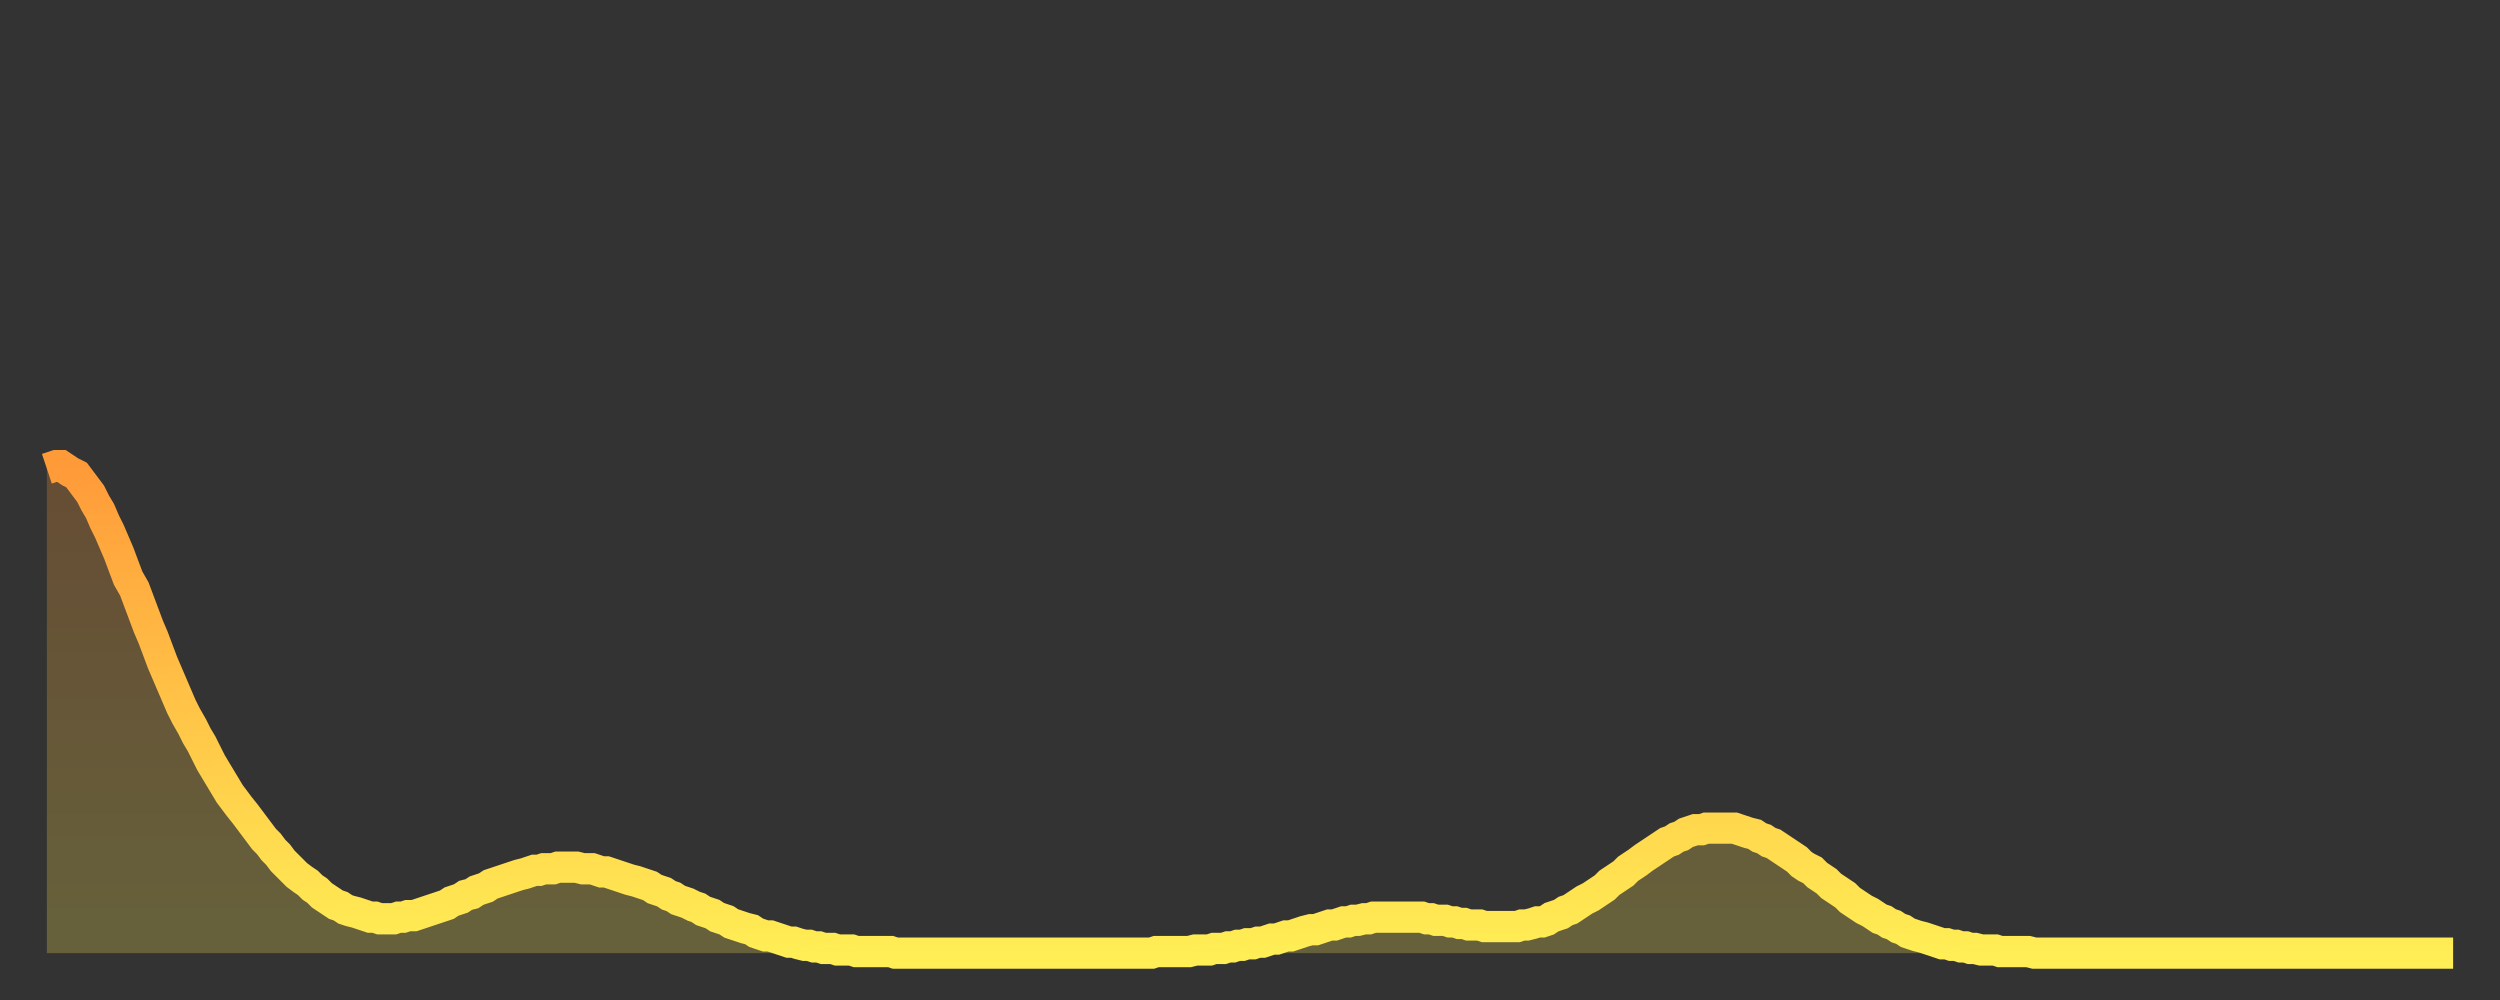 <?xml version="1.0" encoding="utf-8" ?>
<svg baseProfile="full" height="64" version="1.1" width="160" xmlns="http://www.w3.org/2000/svg" xmlns:ev="http://www.w3.org/2001/xml-events" xmlns:xlink="http://www.w3.org/1999/xlink"><rect width="100%" height="100%" fill="#333333" stroke="none"/><defs><linearGradient id="id786608" x1="0" x2="0" y1="0" y2="1"><stop offset="0%" stop-color="#ff9a39" /><stop offset="50%" stop-color="#ffc447" /><stop offset="100%" stop-color="#ffee55" /></linearGradient></defs><g transform="translate(3,3)"><g><path d="M 0.0 27.0 0.3 26.9 0.6 26.8 0.9 26.8 1.2 27.0 1.5 27.2 1.9 27.4 2.2 27.8 2.5 28.2 2.8 28.6 3.1 29.2 3.4 29.7 3.7 30.4 4.0 31.0 4.3 31.7 4.6 32.4 4.9 33.2 5.2 34.0 5.6 34.7 5.9 35.5 6.2 36.3 6.5 37.1 6.8 37.8 7.1 38.6 7.4 39.4 7.7 40.1 8.0 40.8 8.3 41.5 8.6 42.2 8.9 42.8 9.3 43.5 9.6 44.1 9.9 44.6 10.2 45.2 10.5 45.8 10.8 46.3 11.1 46.8 11.4 47.3 11.7 47.8 12.0 48.2 12.3 48.6 12.7 49.1 13.0 49.5 13.3 49.9 13.6 50.3 13.9 50.7 14.2 51.0 14.5 51.4 14.8 51.7 15.1 52.1 15.4 52.4 15.7 52.7 16.0 53.0 16.4 53.3 16.7 53.5 17.0 53.8 17.3 54.0 17.6 54.3 17.9 54.5 18.2 54.7 18.5 54.9 18.8 55.0 19.1 55.2 19.4 55.3 19.8 55.4 20.1 55.5 20.4 55.6 20.7 55.7 21.0 55.7 21.3 55.8 21.6 55.8 21.9 55.8 22.2 55.8 22.5 55.7 22.8 55.7 23.1 55.6 23.5 55.6 23.8 55.5 24.1 55.4 24.4 55.3 24.7 55.2 25.0 55.1 25.3 55.0 25.6 54.9 25.9 54.7 26.2 54.6 26.5 54.5 26.8 54.3 27.2 54.2 27.5 54.0 27.8 53.9 28.1 53.8 28.4 53.6 28.7 53.5 29.0 53.4 29.3 53.3 29.6 53.2 29.9 53.1 30.2 53.0 30.6 52.9 30.9 52.8 31.2 52.7 31.5 52.7 31.8 52.6 32.1 52.6 32.4 52.6 32.7 52.5 33.0 52.5 33.3 52.5 33.6 52.5 33.9 52.5 34.3 52.6 34.6 52.6 34.9 52.6 35.2 52.7 35.5 52.8 35.8 52.8 36.1 52.9 36.4 53.0 36.7 53.1 37.0 53.2 37.3 53.3 37.7 53.4 38.0 53.5 38.3 53.6 38.6 53.7 38.9 53.9 39.2 54.0 39.5 54.1 39.8 54.3 40.1 54.4 40.4 54.6 40.7 54.7 41.0 54.8 41.4 55.0 41.7 55.1 42.0 55.3 42.3 55.4 42.6 55.5 42.9 55.7 43.2 55.8 43.5 55.9 43.8 56.1 44.1 56.2 44.4 56.3 44.7 56.4 45.1 56.5 45.4 56.7 45.7 56.8 46.0 56.9 46.3 56.9 46.6 57.0 46.9 57.1 47.2 57.2 47.5 57.3 47.8 57.3 48.1 57.4 48.5 57.5 48.8 57.5 49.1 57.6 49.4 57.6 49.7 57.7 50.0 57.7 50.3 57.7 50.6 57.8 50.9 57.8 51.2 57.8 51.5 57.8 51.8 57.9 52.2 57.9 52.5 57.9 52.8 57.9 53.1 57.9 53.4 57.9 53.7 57.9 54.0 57.9 54.3 58.0 54.6 58.0 54.9 58.0 55.2 58.0 55.6 58.0 55.9 58.0 56.2 58.0 56.5 58.0 56.8 58.0 57.1 58.0 57.4 58.0 57.7 58.0 58.0 58.0 58.3 58.0 58.6 58.0 58.9 58.0 59.3 58.0 59.6 58.0 59.9 58.0 60.2 58.0 60.5 58.0 60.8 58.0 61.1 58.0 61.4 58.0 61.7 58.0 62.0 58.0 62.3 58.0 62.6 58.0 63.0 58.0 63.3 58.0 63.6 58.0 63.9 58.0 64.2 58.0 64.5 58.0 64.8 58.0 65.1 58.0 65.4 58.0 65.7 58.0 66.0 58.0 66.4 58.0 66.7 58.0 67.0 58.0 67.3 58.0 67.6 58.0 67.9 58.0 68.2 58.0 68.5 58.0 68.8 58.0 69.1 58.0 69.4 58.0 69.7 58.0 70.1 58.0 70.4 58.0 70.7 58.0 71.0 57.9 71.3 57.9 71.6 57.9 71.9 57.9 72.2 57.9 72.5 57.9 72.8 57.9 73.1 57.9 73.5 57.8 73.8 57.8 74.1 57.8 74.4 57.8 74.7 57.7 75.0 57.7 75.3 57.7 75.6 57.6 75.9 57.6 76.2 57.5 76.5 57.5 76.8 57.4 77.2 57.4 77.5 57.3 77.8 57.3 78.1 57.2 78.4 57.1 78.7 57.1 79.0 57.0 79.3 56.9 79.6 56.9 79.9 56.8 80.2 56.7 80.5 56.6 80.9 56.5 81.2 56.5 81.5 56.4 81.8 56.3 82.1 56.2 82.4 56.2 82.7 56.1 83.0 56.0 83.3 56.0 83.6 55.9 83.9 55.9 84.3 55.8 84.6 55.8 84.9 55.7 85.2 55.7 85.5 55.7 85.8 55.7 86.1 55.7 86.4 55.7 86.7 55.7 87.0 55.7 87.3 55.7 87.6 55.7 88.0 55.7 88.3 55.8 88.6 55.8 88.9 55.9 89.2 55.9 89.5 55.9 89.8 56.0 90.1 56.0 90.4 56.1 90.7 56.1 91.0 56.2 91.4 56.2 91.7 56.2 92.0 56.3 92.3 56.3 92.6 56.3 92.9 56.3 93.2 56.3 93.5 56.3 93.8 56.3 94.1 56.3 94.4 56.2 94.7 56.2 95.1 56.1 95.4 56.0 95.7 56.0 96.0 55.9 96.3 55.7 96.6 55.6 96.9 55.5 97.2 55.3 97.5 55.2 97.8 55.0 98.1 54.8 98.4 54.6 98.8 54.4 99.1 54.2 99.4 54.0 99.7 53.8 100.0 53.5 100.3 53.3 100.6 53.1 100.9 52.9 101.2 52.6 101.5 52.4 101.8 52.2 102.2 51.9 102.5 51.7 102.8 51.5 103.1 51.3 103.4 51.1 103.7 50.9 104.0 50.8 104.3 50.6 104.6 50.5 104.9 50.3 105.2 50.2 105.5 50.1 105.9 50.1 106.2 50.0 106.5 50.0 106.8 50.0 107.1 50.0 107.4 50.0 107.7 50.0 108.0 50.0 108.3 50.1 108.6 50.2 108.9 50.3 109.3 50.4 109.6 50.6 109.9 50.7 110.2 50.9 110.5 51.0 110.8 51.2 111.1 51.4 111.4 51.6 111.7 51.8 112.0 52.0 112.3 52.3 112.6 52.5 113.0 52.7 113.3 53.0 113.6 53.2 113.9 53.4 114.2 53.7 114.5 53.9 114.8 54.1 115.1 54.3 115.4 54.6 115.7 54.8 116.0 55.0 116.3 55.2 116.7 55.4 117.0 55.6 117.3 55.8 117.6 55.9 117.9 56.1 118.2 56.2 118.5 56.4 118.8 56.5 119.1 56.7 119.4 56.8 119.7 56.9 120.1 57.0 120.4 57.1 120.7 57.2 121.0 57.3 121.3 57.4 121.6 57.4 121.9 57.5 122.2 57.5 122.5 57.6 122.8 57.6 123.1 57.7 123.4 57.7 123.8 57.8 124.1 57.8 124.4 57.8 124.7 57.8 125.0 57.9 125.3 57.9 125.6 57.9 125.9 57.9 126.2 57.9 126.5 57.9 126.8 57.9 127.2 58.0 127.5 58.0 127.8 58.0 128.1 58.0 128.4 58.0 128.7 58.0 129.0 58.0 129.3 58.0 129.6 58.0 129.9 58.0 130.2 58.0 130.5 58.0 130.9 58.0 131.2 58.0 131.5 58.0 131.8 58.0 132.1 58.0 132.4 58.0 132.7 58.0 133.0 58.0 133.3 58.0 133.6 58.0 133.9 58.0 134.2 58.0 134.6 58.0 134.9 58.0 135.2 58.0 135.5 58.0 135.8 58.0 136.1 58.0 136.4 58.0 136.7 58.0 137.0 58.0 137.3 58.0 137.6 58.0 138.0 58.0 138.3 58.0 138.6 58.0 138.9 58.0 139.2 58.0 139.5 58.0 139.8 58.0 140.1 58.0 140.4 58.0 140.7 58.0 141.0 58.0 141.3 58.0 141.7 58.0 142.0 58.0 142.3 58.0 142.6 58.0 142.9 58.0 143.2 58.0 143.5 58.0 143.8 58.0 144.1 58.0 144.4 58.0 144.7 58.0 145.1 58.0 145.4 58.0 145.7 58.0 146.0 58.0 146.3 58.0 146.6 58.0 146.9 58.0 147.2 58.0 147.5 58.0 147.8 58.0 148.1 58.0 148.4 58.0 148.8 58.0 149.1 58.0 149.4 58.0 149.7 58.0 150.0 58.0 150.3 58.0 150.6 58.0 150.9 58.0 151.2 58.0 151.5 58.0 151.8 58.0 152.1 58.0 152.5 58.0 152.8 58.0 153.1 58.0 153.4 58.0 153.7 58.0 154.0 58.0" fill="none" id="graph-curve" opacity="1" stroke="url(#id786608)" stroke-width="2" /><path d="M 0 58 L 0.0 27.0 0.3 26.9 0.6 26.8 0.9 26.8 1.2 27.0 1.5 27.2 1.9 27.4 2.2 27.8 2.5 28.2 2.8 28.6 3.1 29.2 3.4 29.7 3.7 30.4 4.0 31.0 4.3 31.7 4.6 32.4 4.9 33.2 5.2 34.0 5.6 34.7 5.9 35.5 6.2 36.3 6.5 37.1 6.8 37.8 7.1 38.6 7.4 39.4 7.7 40.1 8.0 40.8 8.3 41.5 8.6 42.2 8.9 42.8 9.3 43.5 9.6 44.1 9.9 44.6 10.2 45.2 10.5 45.8 10.8 46.3 11.1 46.8 11.4 47.3 11.7 47.8 12.0 48.2 12.3 48.6 12.7 49.1 13.0 49.5 13.3 49.9 13.6 50.3 13.9 50.7 14.2 51.0 14.5 51.4 14.8 51.7 15.1 52.1 15.4 52.4 15.7 52.7 16.0 53.0 16.4 53.3 16.7 53.5 17.0 53.8 17.3 54.0 17.6 54.3 17.9 54.5 18.2 54.7 18.5 54.9 18.8 55.0 19.1 55.2 19.4 55.3 19.8 55.4 20.1 55.5 20.4 55.6 20.7 55.7 21.0 55.7 21.3 55.8 21.6 55.8 21.9 55.8 22.2 55.8 22.5 55.7 22.8 55.7 23.1 55.6 23.5 55.6 23.8 55.5 24.1 55.4 24.4 55.3 24.7 55.2 25.0 55.1 25.3 55.0 25.6 54.9 25.9 54.7 26.2 54.6 26.5 54.5 26.8 54.3 27.2 54.2 27.5 54.0 27.8 53.9 28.1 53.8 28.4 53.6 28.7 53.5 29.0 53.4 29.3 53.3 29.6 53.2 29.9 53.1 30.2 53.0 30.6 52.9 30.9 52.8 31.2 52.7 31.5 52.7 31.8 52.6 32.1 52.6 32.4 52.6 32.7 52.5 33.0 52.5 33.3 52.5 33.6 52.5 33.9 52.5 34.3 52.6 34.6 52.6 34.9 52.6 35.2 52.7 35.5 52.8 35.8 52.8 36.1 52.9 36.4 53.0 36.7 53.1 37.0 53.2 37.3 53.3 37.7 53.4 38.0 53.5 38.3 53.6 38.6 53.7 38.9 53.9 39.2 54.0 39.5 54.1 39.8 54.3 40.1 54.4 40.4 54.6 40.7 54.7 41.0 54.8 41.4 55.0 41.7 55.1 42.0 55.3 42.3 55.4 42.6 55.5 42.9 55.7 43.2 55.8 43.5 55.9 43.8 56.1 44.1 56.2 44.4 56.3 44.7 56.4 45.1 56.5 45.4 56.7 45.7 56.8 46.0 56.9 46.3 56.9 46.6 57.0 46.9 57.1 47.2 57.2 47.5 57.3 47.8 57.3 48.1 57.4 48.5 57.5 48.8 57.5 49.1 57.6 49.4 57.6 49.7 57.7 50.0 57.7 50.3 57.7 50.6 57.8 50.9 57.8 51.2 57.8 51.5 57.8 51.8 57.9 52.2 57.9 52.5 57.9 52.8 57.9 53.1 57.9 53.4 57.9 53.7 57.9 54.0 57.9 54.3 58.0 54.6 58.0 54.9 58.0 55.2 58.0 55.6 58.0 55.9 58.0 56.2 58.0 56.5 58.0 56.8 58.0 57.1 58.0 57.4 58.0 57.7 58.0 58.0 58.0 58.3 58.0 58.6 58.0 58.9 58.0 59.3 58.0 59.6 58.0 59.9 58.0 60.2 58.0 60.5 58.0 60.8 58.0 61.1 58.0 61.4 58.0 61.7 58.0 62.0 58.0 62.3 58.0 62.6 58.0 63.0 58.0 63.3 58.0 63.6 58.0 63.9 58.0 64.2 58.0 64.5 58.0 64.8 58.0 65.1 58.0 65.4 58.0 65.7 58.0 66.0 58.0 66.4 58.0 66.7 58.0 67.0 58.0 67.3 58.0 67.6 58.0 67.9 58.0 68.2 58.0 68.5 58.0 68.8 58.0 69.1 58.0 69.4 58.0 69.7 58.0 70.1 58.0 70.4 58.0 70.7 58.0 71.0 57.9 71.3 57.9 71.6 57.9 71.9 57.9 72.2 57.9 72.5 57.9 72.8 57.9 73.1 57.9 73.5 57.8 73.8 57.8 74.1 57.8 74.4 57.8 74.7 57.7 75.0 57.7 75.3 57.7 75.6 57.6 75.9 57.6 76.2 57.5 76.5 57.5 76.8 57.4 77.2 57.4 77.5 57.3 77.8 57.3 78.1 57.2 78.4 57.1 78.7 57.1 79.0 57.0 79.3 56.9 79.6 56.9 79.9 56.8 80.2 56.7 80.5 56.6 80.9 56.5 81.2 56.5 81.5 56.4 81.8 56.3 82.1 56.2 82.4 56.2 82.7 56.1 83.0 56.0 83.3 56.0 83.6 55.9 83.9 55.9 84.3 55.8 84.6 55.8 84.9 55.7 85.2 55.7 85.5 55.7 85.8 55.7 86.1 55.7 86.4 55.7 86.7 55.7 87.0 55.7 87.3 55.7 87.6 55.7 88.0 55.7 88.3 55.8 88.6 55.8 88.9 55.9 89.2 55.9 89.5 55.9 89.8 56.0 90.1 56.0 90.4 56.1 90.7 56.1 91.0 56.2 91.4 56.2 91.7 56.2 92.0 56.3 92.3 56.3 92.6 56.3 92.9 56.3 93.2 56.3 93.5 56.3 93.8 56.3 94.1 56.3 94.4 56.2 94.7 56.2 95.1 56.1 95.4 56.0 95.7 56.0 96.0 55.9 96.3 55.7 96.6 55.6 96.9 55.5 97.2 55.3 97.5 55.2 97.8 55.0 98.1 54.8 98.4 54.6 98.8 54.4 99.1 54.2 99.4 54.0 99.7 53.8 100.0 53.5 100.3 53.3 100.6 53.1 100.9 52.9 101.2 52.6 101.5 52.4 101.8 52.2 102.2 51.9 102.5 51.7 102.8 51.5 103.1 51.3 103.4 51.1 103.7 50.9 104.0 50.8 104.3 50.6 104.6 50.5 104.9 50.3 105.2 50.2 105.5 50.1 105.9 50.1 106.2 50.0 106.5 50.0 106.8 50.0 107.1 50.0 107.4 50.0 107.7 50.0 108.0 50.0 108.3 50.1 108.6 50.2 108.9 50.3 109.3 50.4 109.6 50.6 109.9 50.7 110.2 50.9 110.5 51.0 110.8 51.2 111.1 51.4 111.4 51.6 111.7 51.8 112.0 52.0 112.3 52.3 112.6 52.5 113.0 52.7 113.3 53.0 113.6 53.2 113.9 53.4 114.2 53.7 114.5 53.9 114.8 54.1 115.1 54.3 115.4 54.6 115.7 54.8 116.0 55.0 116.3 55.2 116.7 55.4 117.0 55.6 117.3 55.8 117.6 55.9 117.9 56.1 118.2 56.2 118.5 56.4 118.8 56.5 119.1 56.7 119.4 56.8 119.7 56.9 120.1 57.0 120.4 57.1 120.7 57.2 121.0 57.3 121.3 57.4 121.6 57.4 121.9 57.5 122.2 57.5 122.5 57.6 122.8 57.6 123.1 57.7 123.4 57.7 123.8 57.8 124.1 57.8 124.4 57.8 124.7 57.8 125.0 57.9 125.3 57.9 125.6 57.9 125.9 57.9 126.2 57.9 126.5 57.9 126.8 57.9 127.2 58.0 127.5 58.0 127.8 58.0 128.1 58.0 128.4 58.0 128.7 58.0 129.0 58.0 129.3 58.0 129.6 58.0 129.9 58.0 130.2 58.0 130.5 58.0 130.9 58.0 131.2 58.0 131.5 58.0 131.8 58.0 132.1 58.0 132.4 58.0 132.7 58.0 133.0 58.0 133.3 58.0 133.6 58.0 133.9 58.0 134.2 58.0 134.6 58.0 134.9 58.0 135.2 58.0 135.5 58.0 135.8 58.0 136.1 58.0 136.4 58.0 136.7 58.0 137.0 58.0 137.3 58.0 137.6 58.0 138.0 58.0 138.3 58.0 138.6 58.0 138.9 58.0 139.2 58.0 139.5 58.0 139.8 58.0 140.1 58.0 140.4 58.0 140.7 58.0 141.0 58.0 141.3 58.0 141.7 58.0 142.0 58.0 142.3 58.0 142.6 58.0 142.9 58.0 143.2 58.0 143.5 58.0 143.8 58.0 144.1 58.0 144.4 58.0 144.7 58.0 145.1 58.0 145.4 58.0 145.7 58.0 146.0 58.0 146.3 58.0 146.6 58.0 146.9 58.0 147.2 58.0 147.5 58.0 147.8 58.0 148.1 58.0 148.4 58.0 148.8 58.0 149.1 58.0 149.4 58.0 149.7 58.0 150.0 58.0 150.3 58.0 150.6 58.0 150.9 58.0 151.2 58.0 151.5 58.0 151.8 58.0 152.1 58.0 152.5 58.0 152.8 58.0 153.1 58.0 153.4 58.0 153.7 58.0 154.0 58.0 154 58" fill="url(#id786608)" fill-opacity=".25" id="graph-shadow" /></g></g></svg>